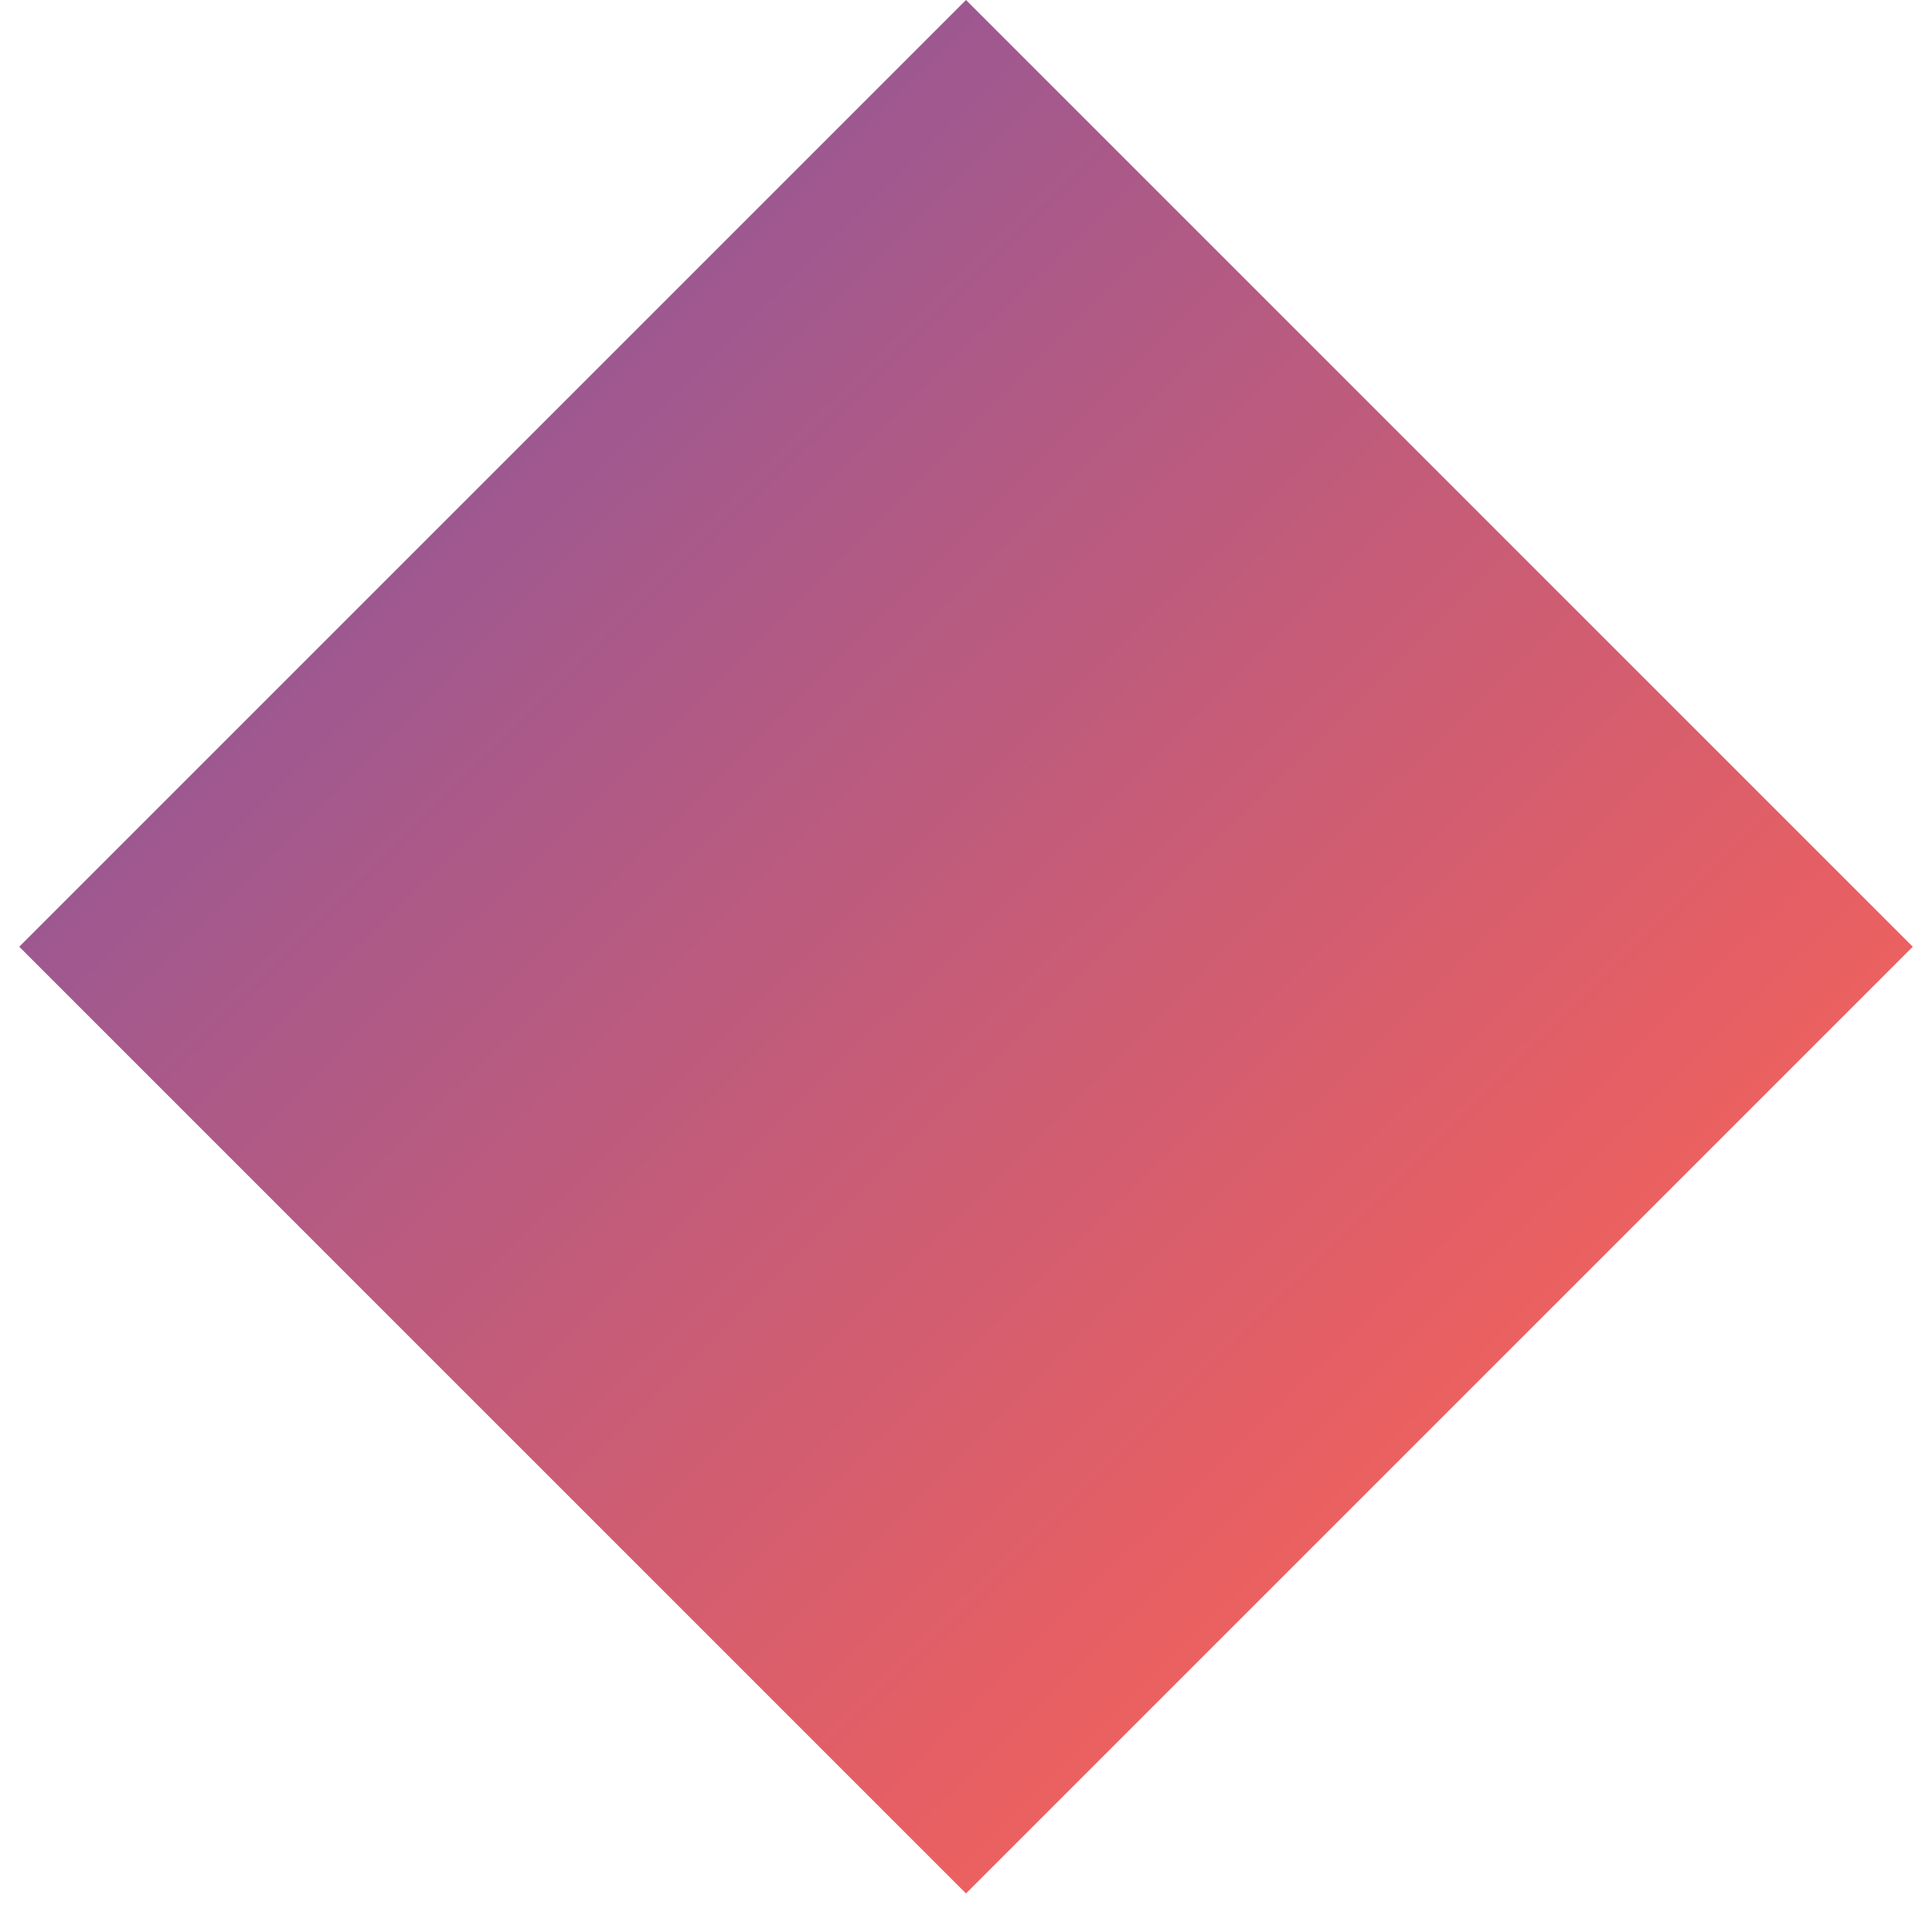 <svg width="80" height="79" viewBox="0 0 80 79" fill="none" xmlns="http://www.w3.org/2000/svg">
<rect x="40" width="55.441" height="55.441" transform="rotate(45 40 0)" fill="url(#paint0_linear_158_259)"/>
<defs>
<linearGradient id="paint0_linear_158_259" x1="39.503" y1="27.367" x2="95.718" y2="27.721" gradientUnits="userSpaceOnUse">
<stop stop-color="#9D5891"/>
<stop offset="1" stop-color="#EC6060"/>
</linearGradient>
</defs>
</svg>
